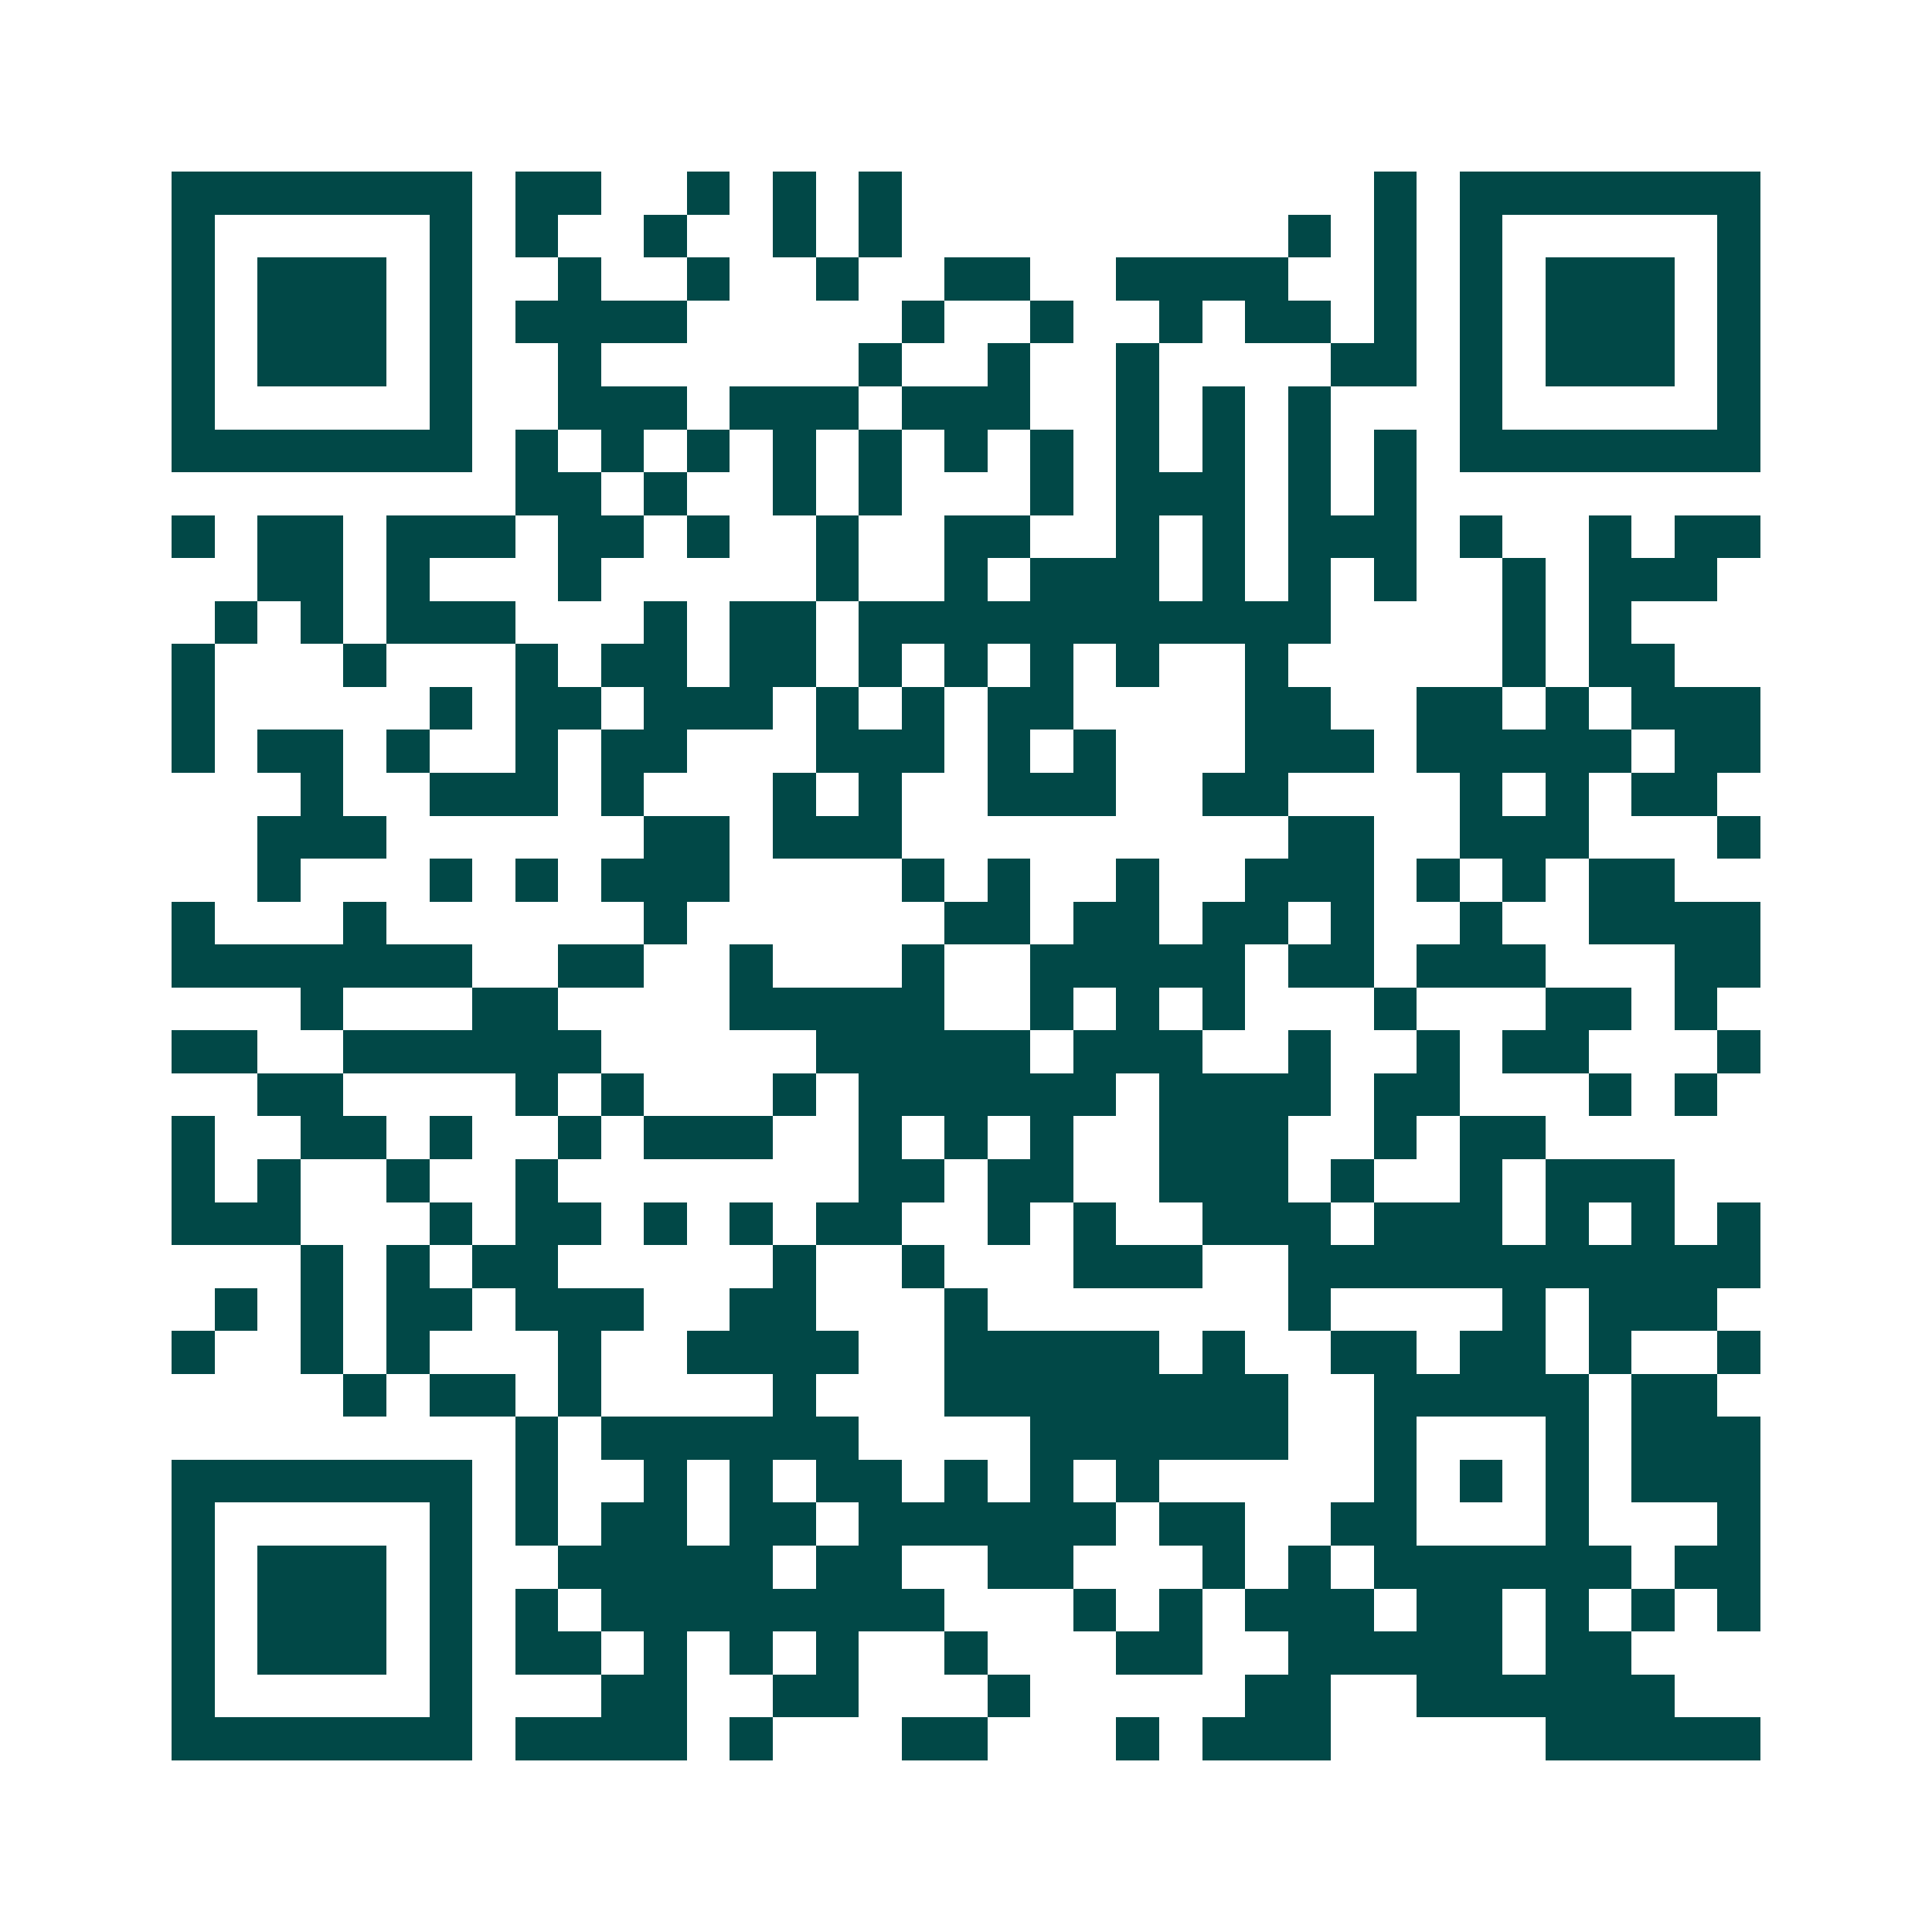 <svg xmlns="http://www.w3.org/2000/svg" width="200" height="200" viewBox="0 0 45 45" shape-rendering="crispEdges"><path fill="#ffffff" d="M0 0h45v45H0z"/><path stroke="#014847" d="M4 4.5h7m1 0h2m2 0h1m1 0h1m1 0h1m11 0h1m1 0h7M4 5.5h1m5 0h1m1 0h1m2 0h1m2 0h1m1 0h1m9 0h1m1 0h1m1 0h1m5 0h1M4 6.5h1m1 0h3m1 0h1m2 0h1m2 0h1m2 0h1m2 0h2m2 0h4m2 0h1m1 0h1m1 0h3m1 0h1M4 7.5h1m1 0h3m1 0h1m1 0h4m5 0h1m2 0h1m2 0h1m1 0h2m1 0h1m1 0h1m1 0h3m1 0h1M4 8.5h1m1 0h3m1 0h1m2 0h1m6 0h1m2 0h1m2 0h1m4 0h2m1 0h1m1 0h3m1 0h1M4 9.5h1m5 0h1m2 0h3m1 0h3m1 0h3m2 0h1m1 0h1m1 0h1m3 0h1m5 0h1M4 10.5h7m1 0h1m1 0h1m1 0h1m1 0h1m1 0h1m1 0h1m1 0h1m1 0h1m1 0h1m1 0h1m1 0h1m1 0h7M12 11.5h2m1 0h1m2 0h1m1 0h1m3 0h1m1 0h3m1 0h1m1 0h1M4 12.5h1m1 0h2m1 0h3m1 0h2m1 0h1m2 0h1m2 0h2m2 0h1m1 0h1m1 0h3m1 0h1m2 0h1m1 0h2M6 13.5h2m1 0h1m3 0h1m5 0h1m2 0h1m1 0h3m1 0h1m1 0h1m1 0h1m2 0h1m1 0h3M5 14.5h1m1 0h1m1 0h3m3 0h1m1 0h2m1 0h11m4 0h1m1 0h1M4 15.5h1m3 0h1m3 0h1m1 0h2m1 0h2m1 0h1m1 0h1m1 0h1m1 0h1m2 0h1m5 0h1m1 0h2M4 16.5h1m5 0h1m1 0h2m1 0h3m1 0h1m1 0h1m1 0h2m4 0h2m2 0h2m1 0h1m1 0h3M4 17.5h1m1 0h2m1 0h1m2 0h1m1 0h2m3 0h3m1 0h1m1 0h1m3 0h3m1 0h5m1 0h2M7 18.5h1m2 0h3m1 0h1m3 0h1m1 0h1m2 0h3m2 0h2m4 0h1m1 0h1m1 0h2M6 19.5h3m6 0h2m1 0h3m9 0h2m2 0h3m3 0h1M6 20.5h1m3 0h1m1 0h1m1 0h3m4 0h1m1 0h1m2 0h1m2 0h3m1 0h1m1 0h1m1 0h2M4 21.5h1m3 0h1m6 0h1m6 0h2m1 0h2m1 0h2m1 0h1m2 0h1m2 0h4M4 22.5h7m2 0h2m2 0h1m3 0h1m2 0h5m1 0h2m1 0h3m3 0h2M7 23.5h1m3 0h2m4 0h5m2 0h1m1 0h1m1 0h1m3 0h1m3 0h2m1 0h1M4 24.5h2m2 0h6m5 0h5m1 0h3m2 0h1m2 0h1m1 0h2m3 0h1M6 25.5h2m4 0h1m1 0h1m3 0h1m1 0h6m1 0h4m1 0h2m3 0h1m1 0h1M4 26.5h1m2 0h2m1 0h1m2 0h1m1 0h3m2 0h1m1 0h1m1 0h1m2 0h3m2 0h1m1 0h2M4 27.5h1m1 0h1m2 0h1m2 0h1m7 0h2m1 0h2m2 0h3m1 0h1m2 0h1m1 0h3M4 28.5h3m3 0h1m1 0h2m1 0h1m1 0h1m1 0h2m2 0h1m1 0h1m2 0h3m1 0h3m1 0h1m1 0h1m1 0h1M7 29.5h1m1 0h1m1 0h2m5 0h1m2 0h1m3 0h3m2 0h11M5 30.5h1m1 0h1m1 0h2m1 0h3m2 0h2m3 0h1m7 0h1m4 0h1m1 0h3M4 31.5h1m2 0h1m1 0h1m3 0h1m2 0h4m2 0h5m1 0h1m2 0h2m1 0h2m1 0h1m2 0h1M8 32.5h1m1 0h2m1 0h1m4 0h1m3 0h8m2 0h5m1 0h2M12 33.5h1m1 0h6m4 0h6m2 0h1m3 0h1m1 0h3M4 34.5h7m1 0h1m2 0h1m1 0h1m1 0h2m1 0h1m1 0h1m1 0h1m5 0h1m1 0h1m1 0h1m1 0h3M4 35.5h1m5 0h1m1 0h1m1 0h2m1 0h2m1 0h6m1 0h2m2 0h2m3 0h1m3 0h1M4 36.5h1m1 0h3m1 0h1m2 0h5m1 0h2m2 0h2m3 0h1m1 0h1m1 0h6m1 0h2M4 37.5h1m1 0h3m1 0h1m1 0h1m1 0h8m3 0h1m1 0h1m1 0h3m1 0h2m1 0h1m1 0h1m1 0h1M4 38.5h1m1 0h3m1 0h1m1 0h2m1 0h1m1 0h1m1 0h1m2 0h1m3 0h2m2 0h5m1 0h2M4 39.5h1m5 0h1m3 0h2m2 0h2m3 0h1m5 0h2m2 0h6M4 40.5h7m1 0h4m1 0h1m3 0h2m3 0h1m1 0h3m5 0h5"/></svg>
